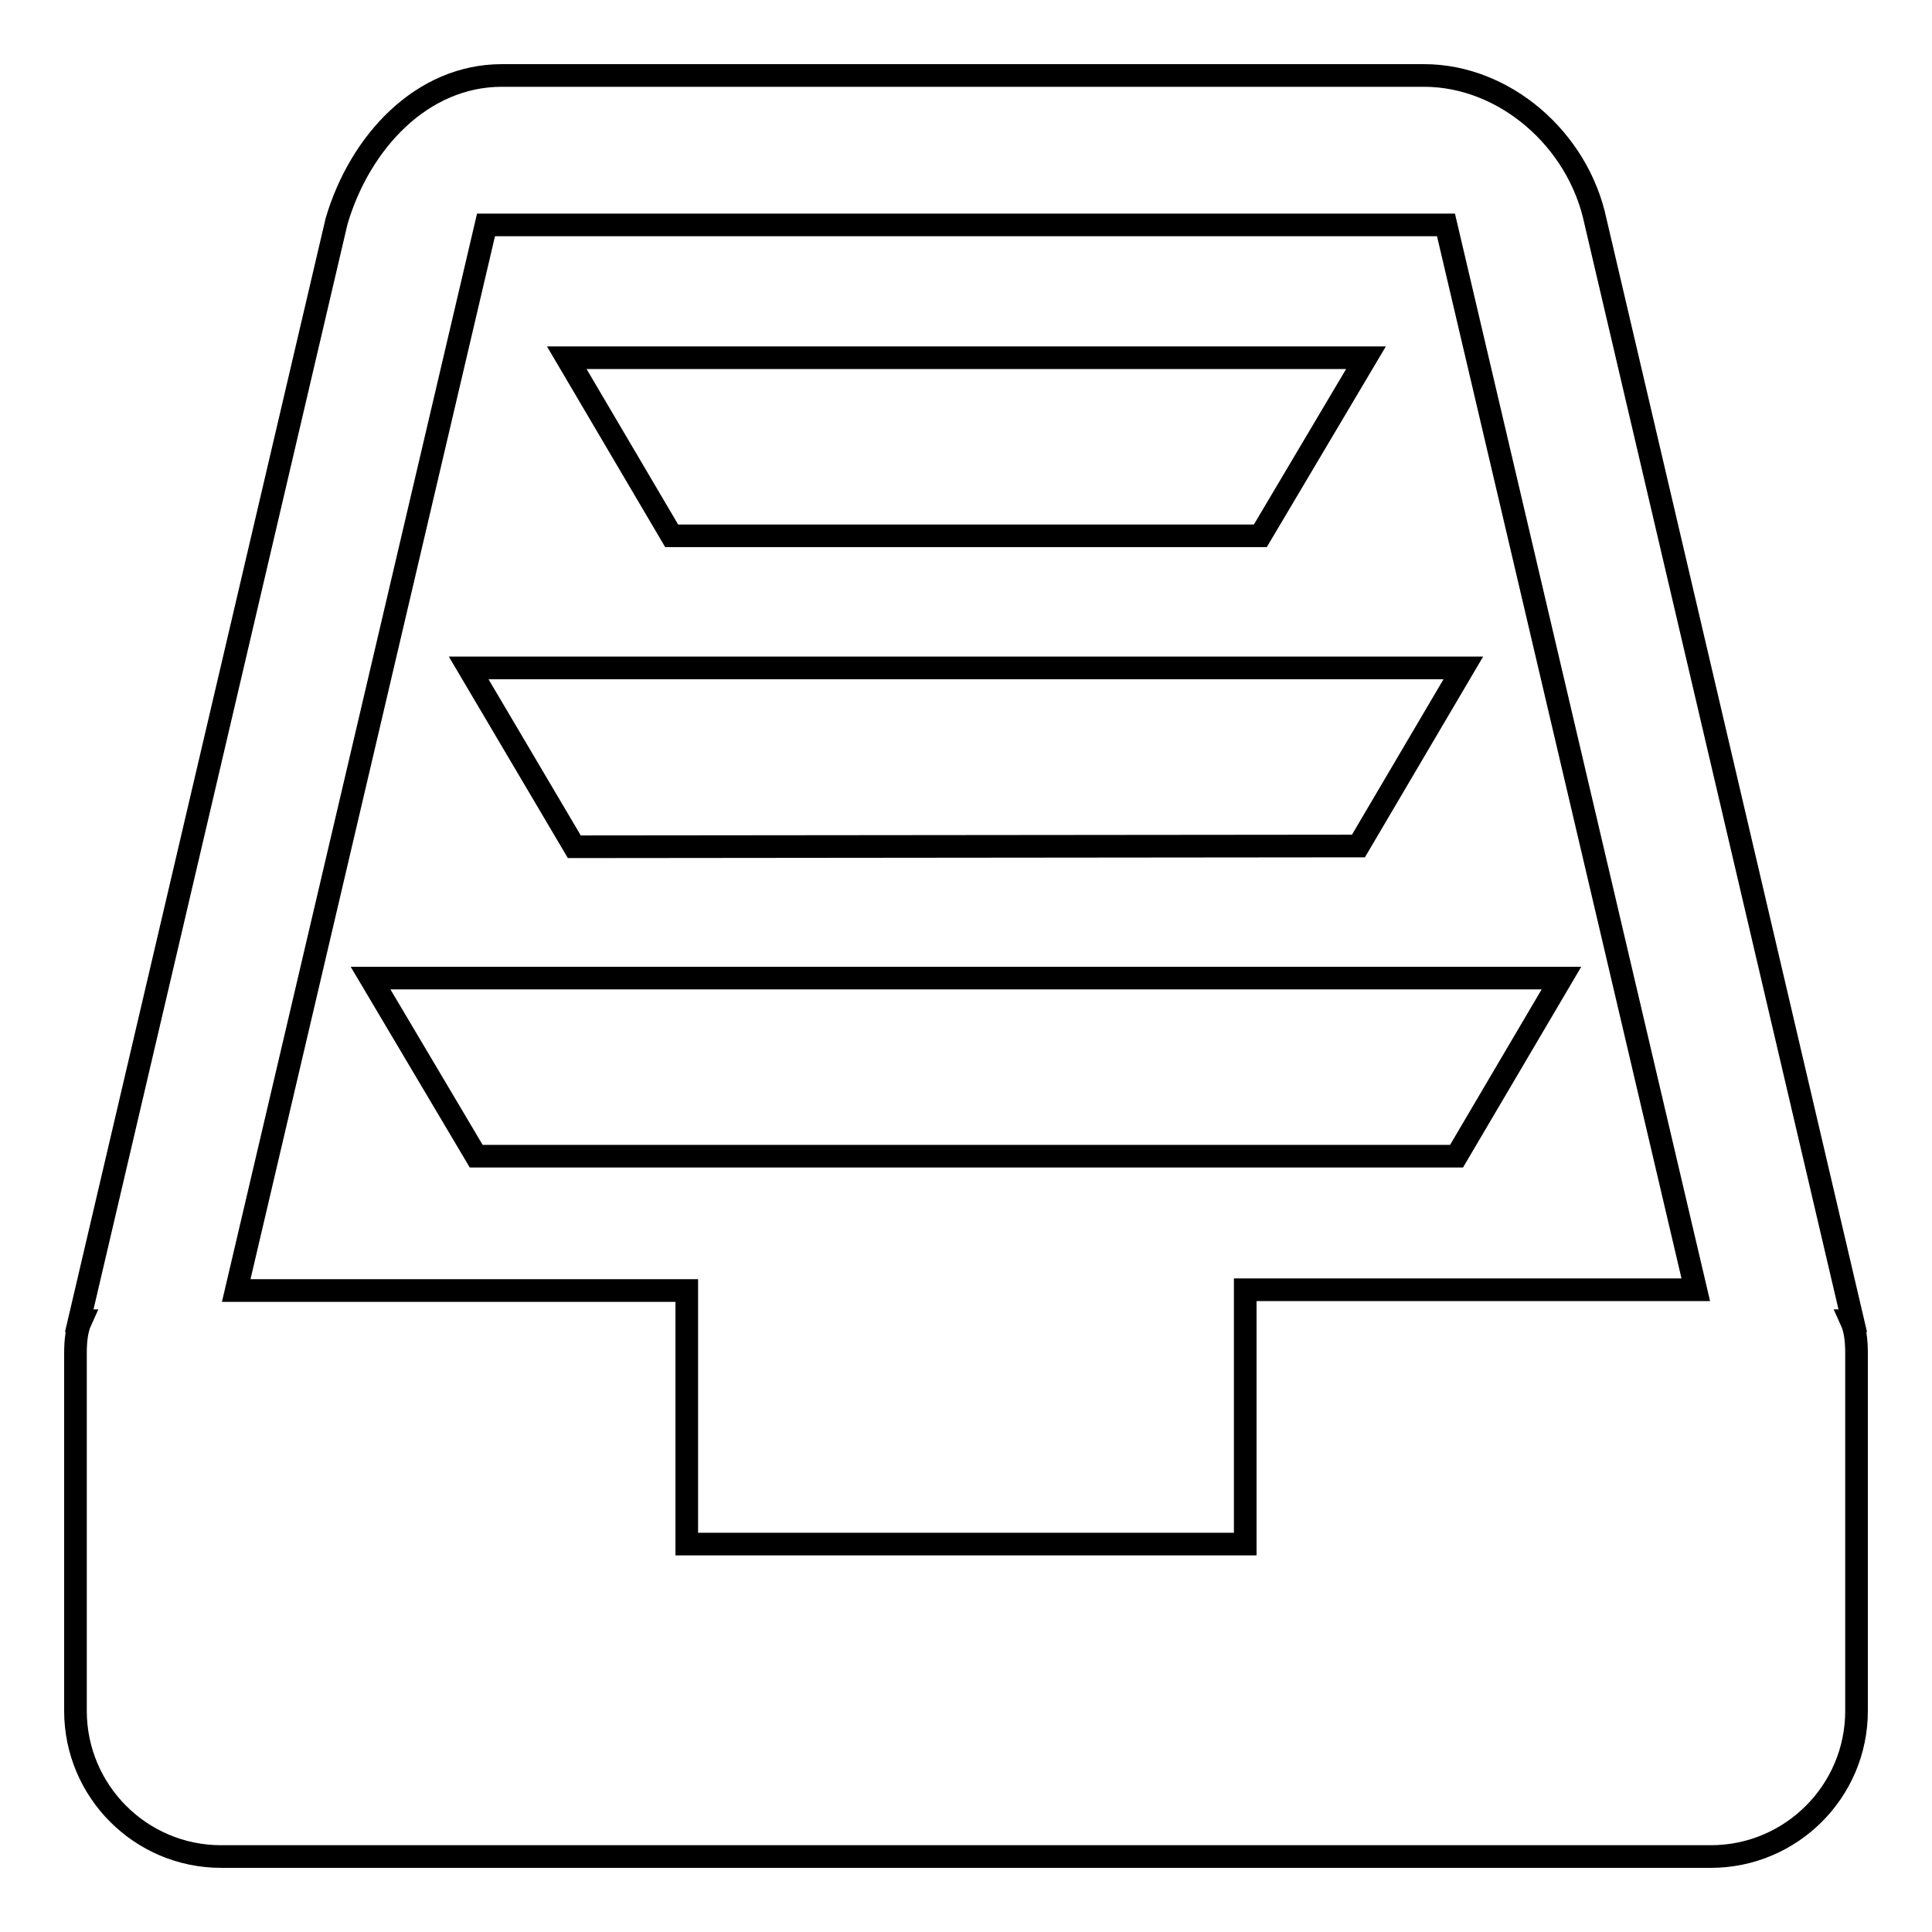 <?xml version="1.0" encoding="utf-8"?>
<!-- Svg Vector Icons : http://www.onlinewebfonts.com/icon -->
<!DOCTYPE svg PUBLIC "-//W3C//DTD SVG 1.1//EN" "http://www.w3.org/Graphics/SVG/1.1/DTD/svg11.dtd">
<svg version="1.1" xmlns="http://www.w3.org/2000/svg" xmlns:xlink="http://www.w3.org/1999/xlink" x="0px" y="0px" viewBox="0 0 256 256" enable-background="new 0 0 256 256" xml:space="preserve">
<g><g><path stroke-width="3" fill-opacity="0" stroke="#000000"  d="M245.3,175h0.2L211.4,29.3C209.1,18.4,199.3,10,188.7,10H66.5c-10.6,0-18.8,8.8-21.9,19.3L10.5,175h0.2c-0.5,1.1-0.7,2.5-0.7,4.3v47.4c0,10.6,8.6,19.3,19.3,19.3h197.4c10.6,0,19.3-8.6,19.3-19.3v-47.4C246,177.5,245.8,176.1,245.3,175z M165,204.6H91v-33.6H31.3L64.4,29.8h127.2l33.1,141.1H165V204.6z M206.9,129.6l-13.9,23.6H63.1l-14-23.6H206.9z M76.1,112.2l-14-23.7h131.8L180,112.1L76.1,112.2L76.1,112.2z M89,71L75.1,47.4H181L167,71H89z"/></g></g>
</svg>